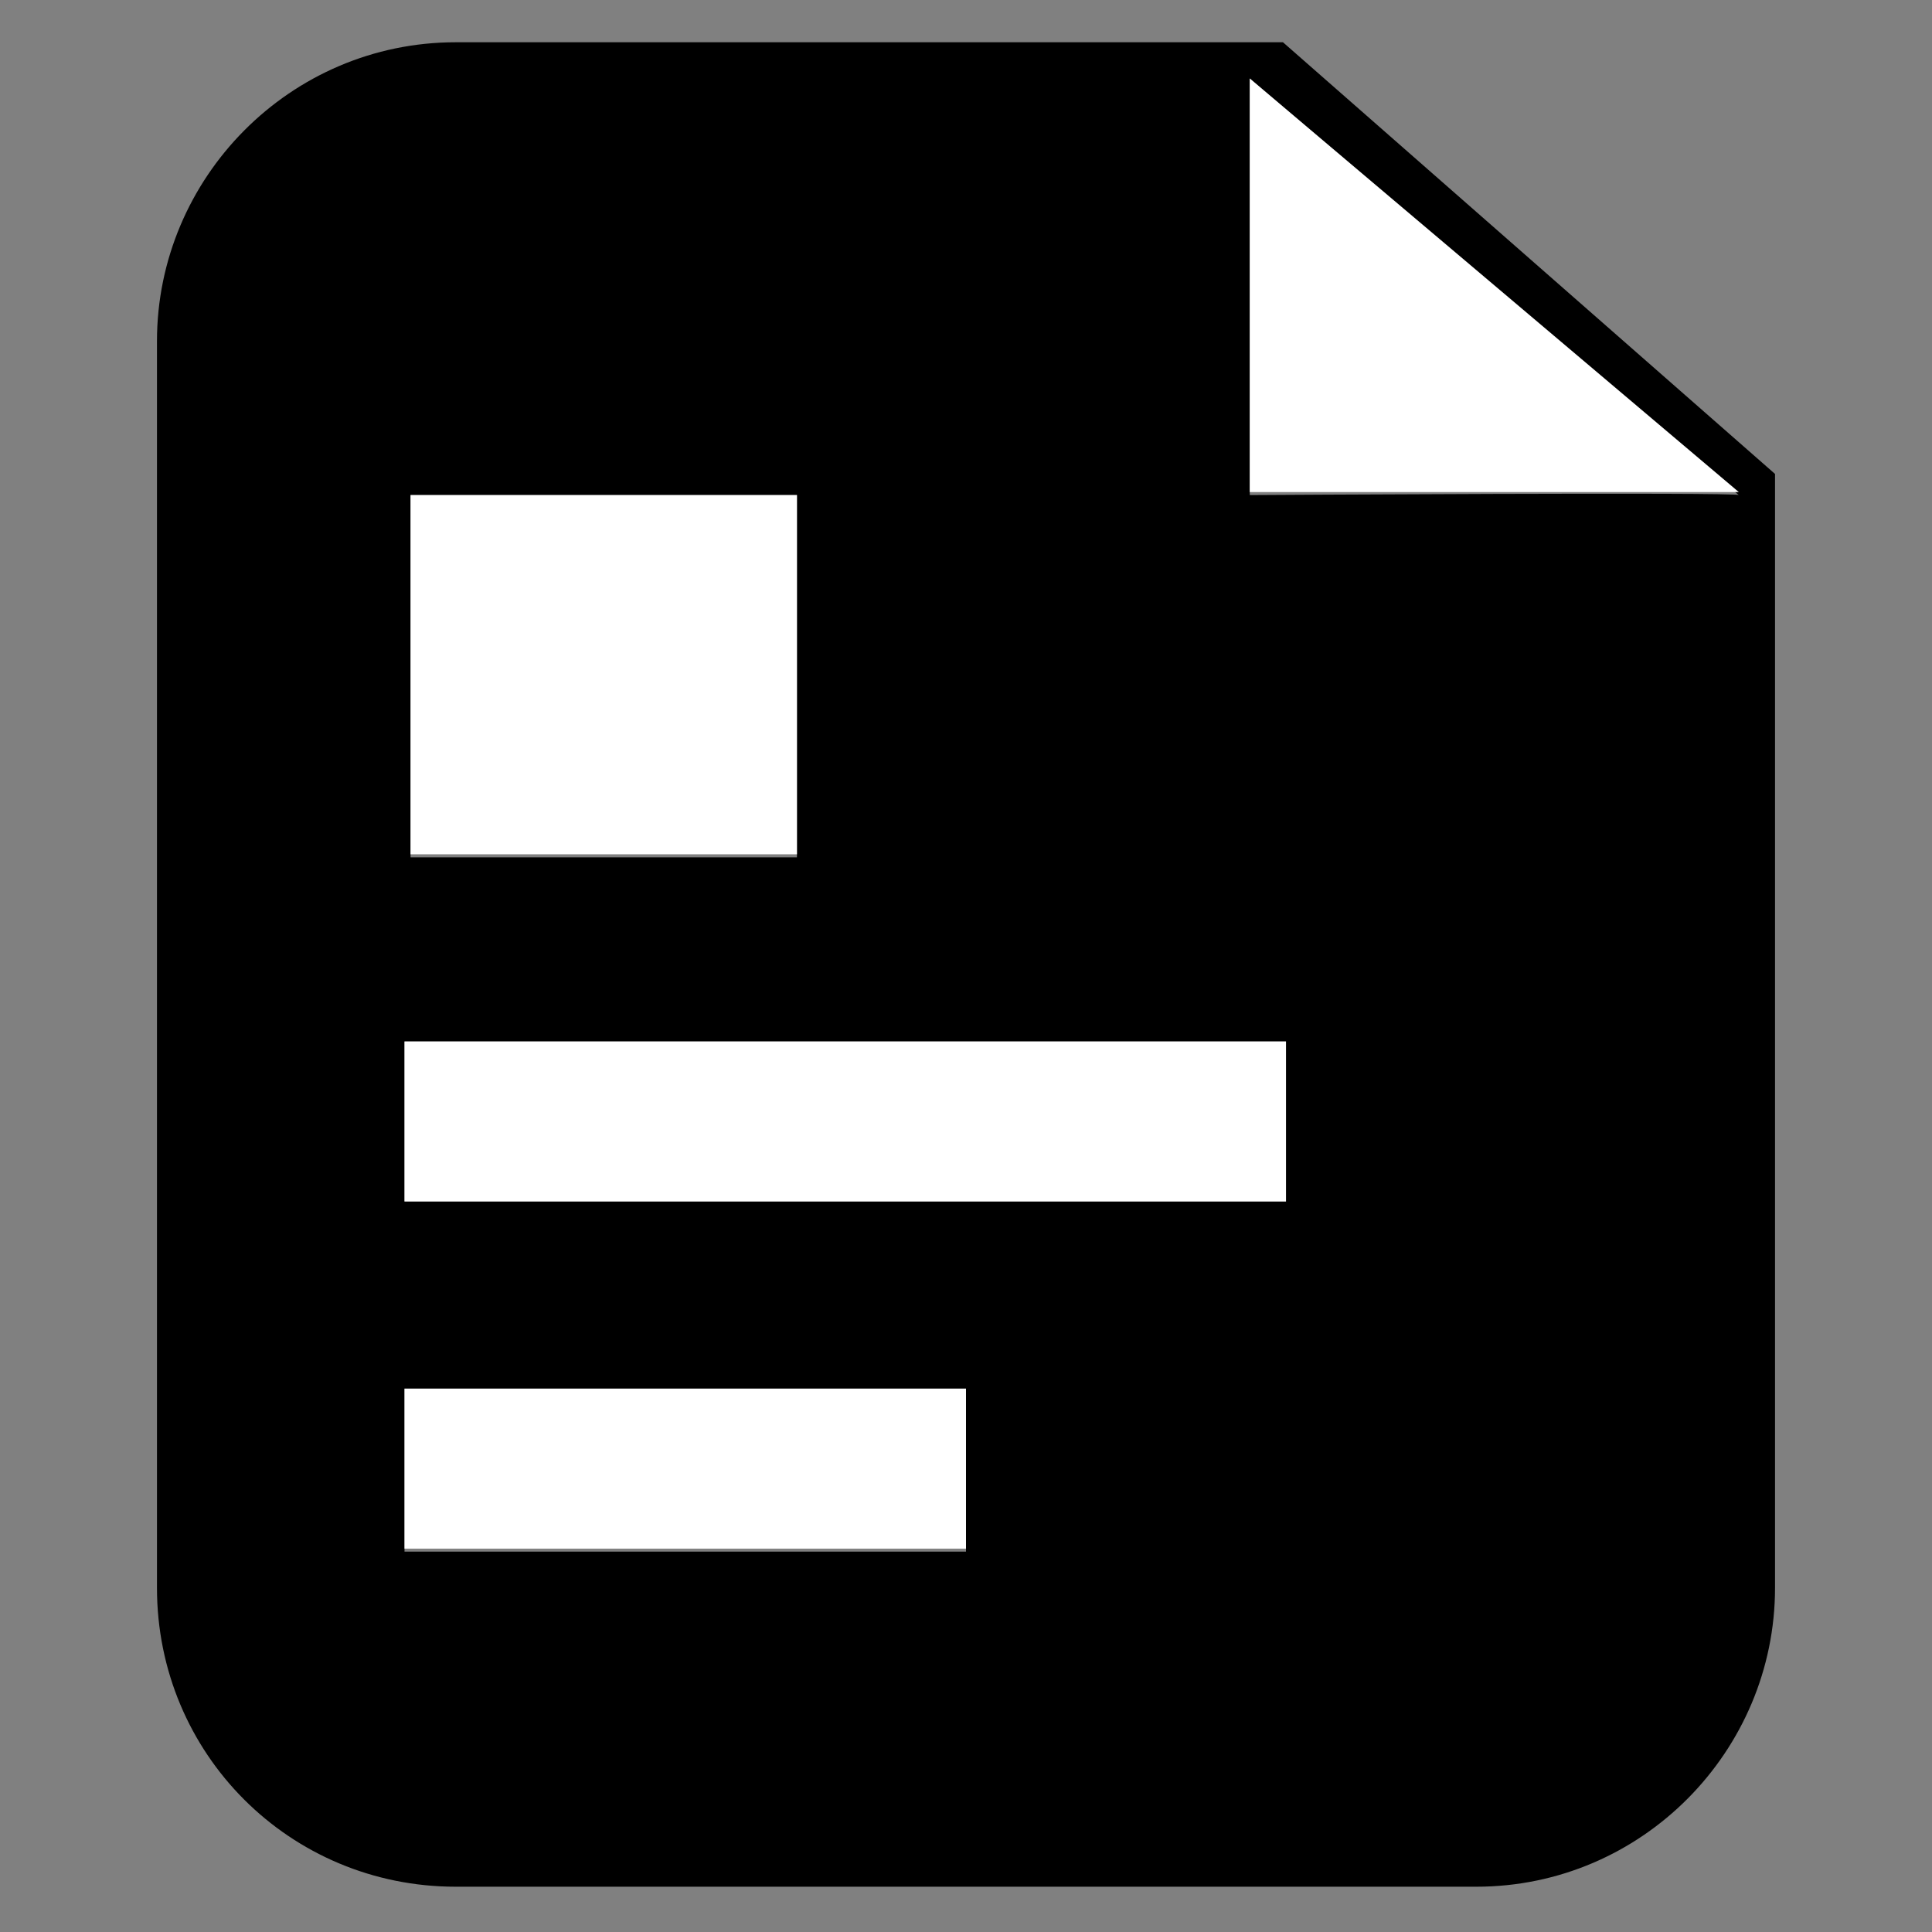 <?xml version="1.0" encoding="utf-8"?>
<!-- Generator: Adobe Illustrator 27.2.0, SVG Export Plug-In . SVG Version: 6.00 Build 0)  -->
<svg version="1.1" id="Layer_1" xmlns="http://www.w3.org/2000/svg" xmlns:xlink="http://www.w3.org/1999/xlink" x="0px" y="0px"
	 viewBox="0 0 64 64" style="enable-background:new 0 0 64 64;" xml:space="preserve">
<rect x="0" y="0" width="64" height="64" fill="#808080" stroke="none"/>
<style type="text/css">
	.st0{fill:#FFFFFF;}
</style>
<g>
	<path d="M42.5,1.4H15.1c-5.5,0-9.9,4.5-9.9,9.9v41.3c0,5.5,4.4,9.9,9.9,9.9h33.8c5.5,0,9.9-4.5,9.9-9.9V15.7L42.5,1.4z M57.6,16.4
		c0-0.1-16.2,0-16.2,0V2.6L57.6,16.4z M13.4,34.5h29.2v5.3H13.4V34.5z M32,51.4H13.4V46H32V51.4z M26.4,28.4H13.6V16.4h12.8V28.4z"
		/>
	<path class="st0" d="M41.4,16.3c0,0,16.2,0,16.2,0L41.4,2.6V16.3z"/>
	<rect x="13.6" y="16.4" class="st0" width="12.8" height="11.9"/>
	<rect x="13.4" y="34.5" class="st0" width="29.2" height="5.3"/>
	<rect x="13.4" y="46" class="st0" width="18.6" height="5.3"/>
</g>
</svg>
